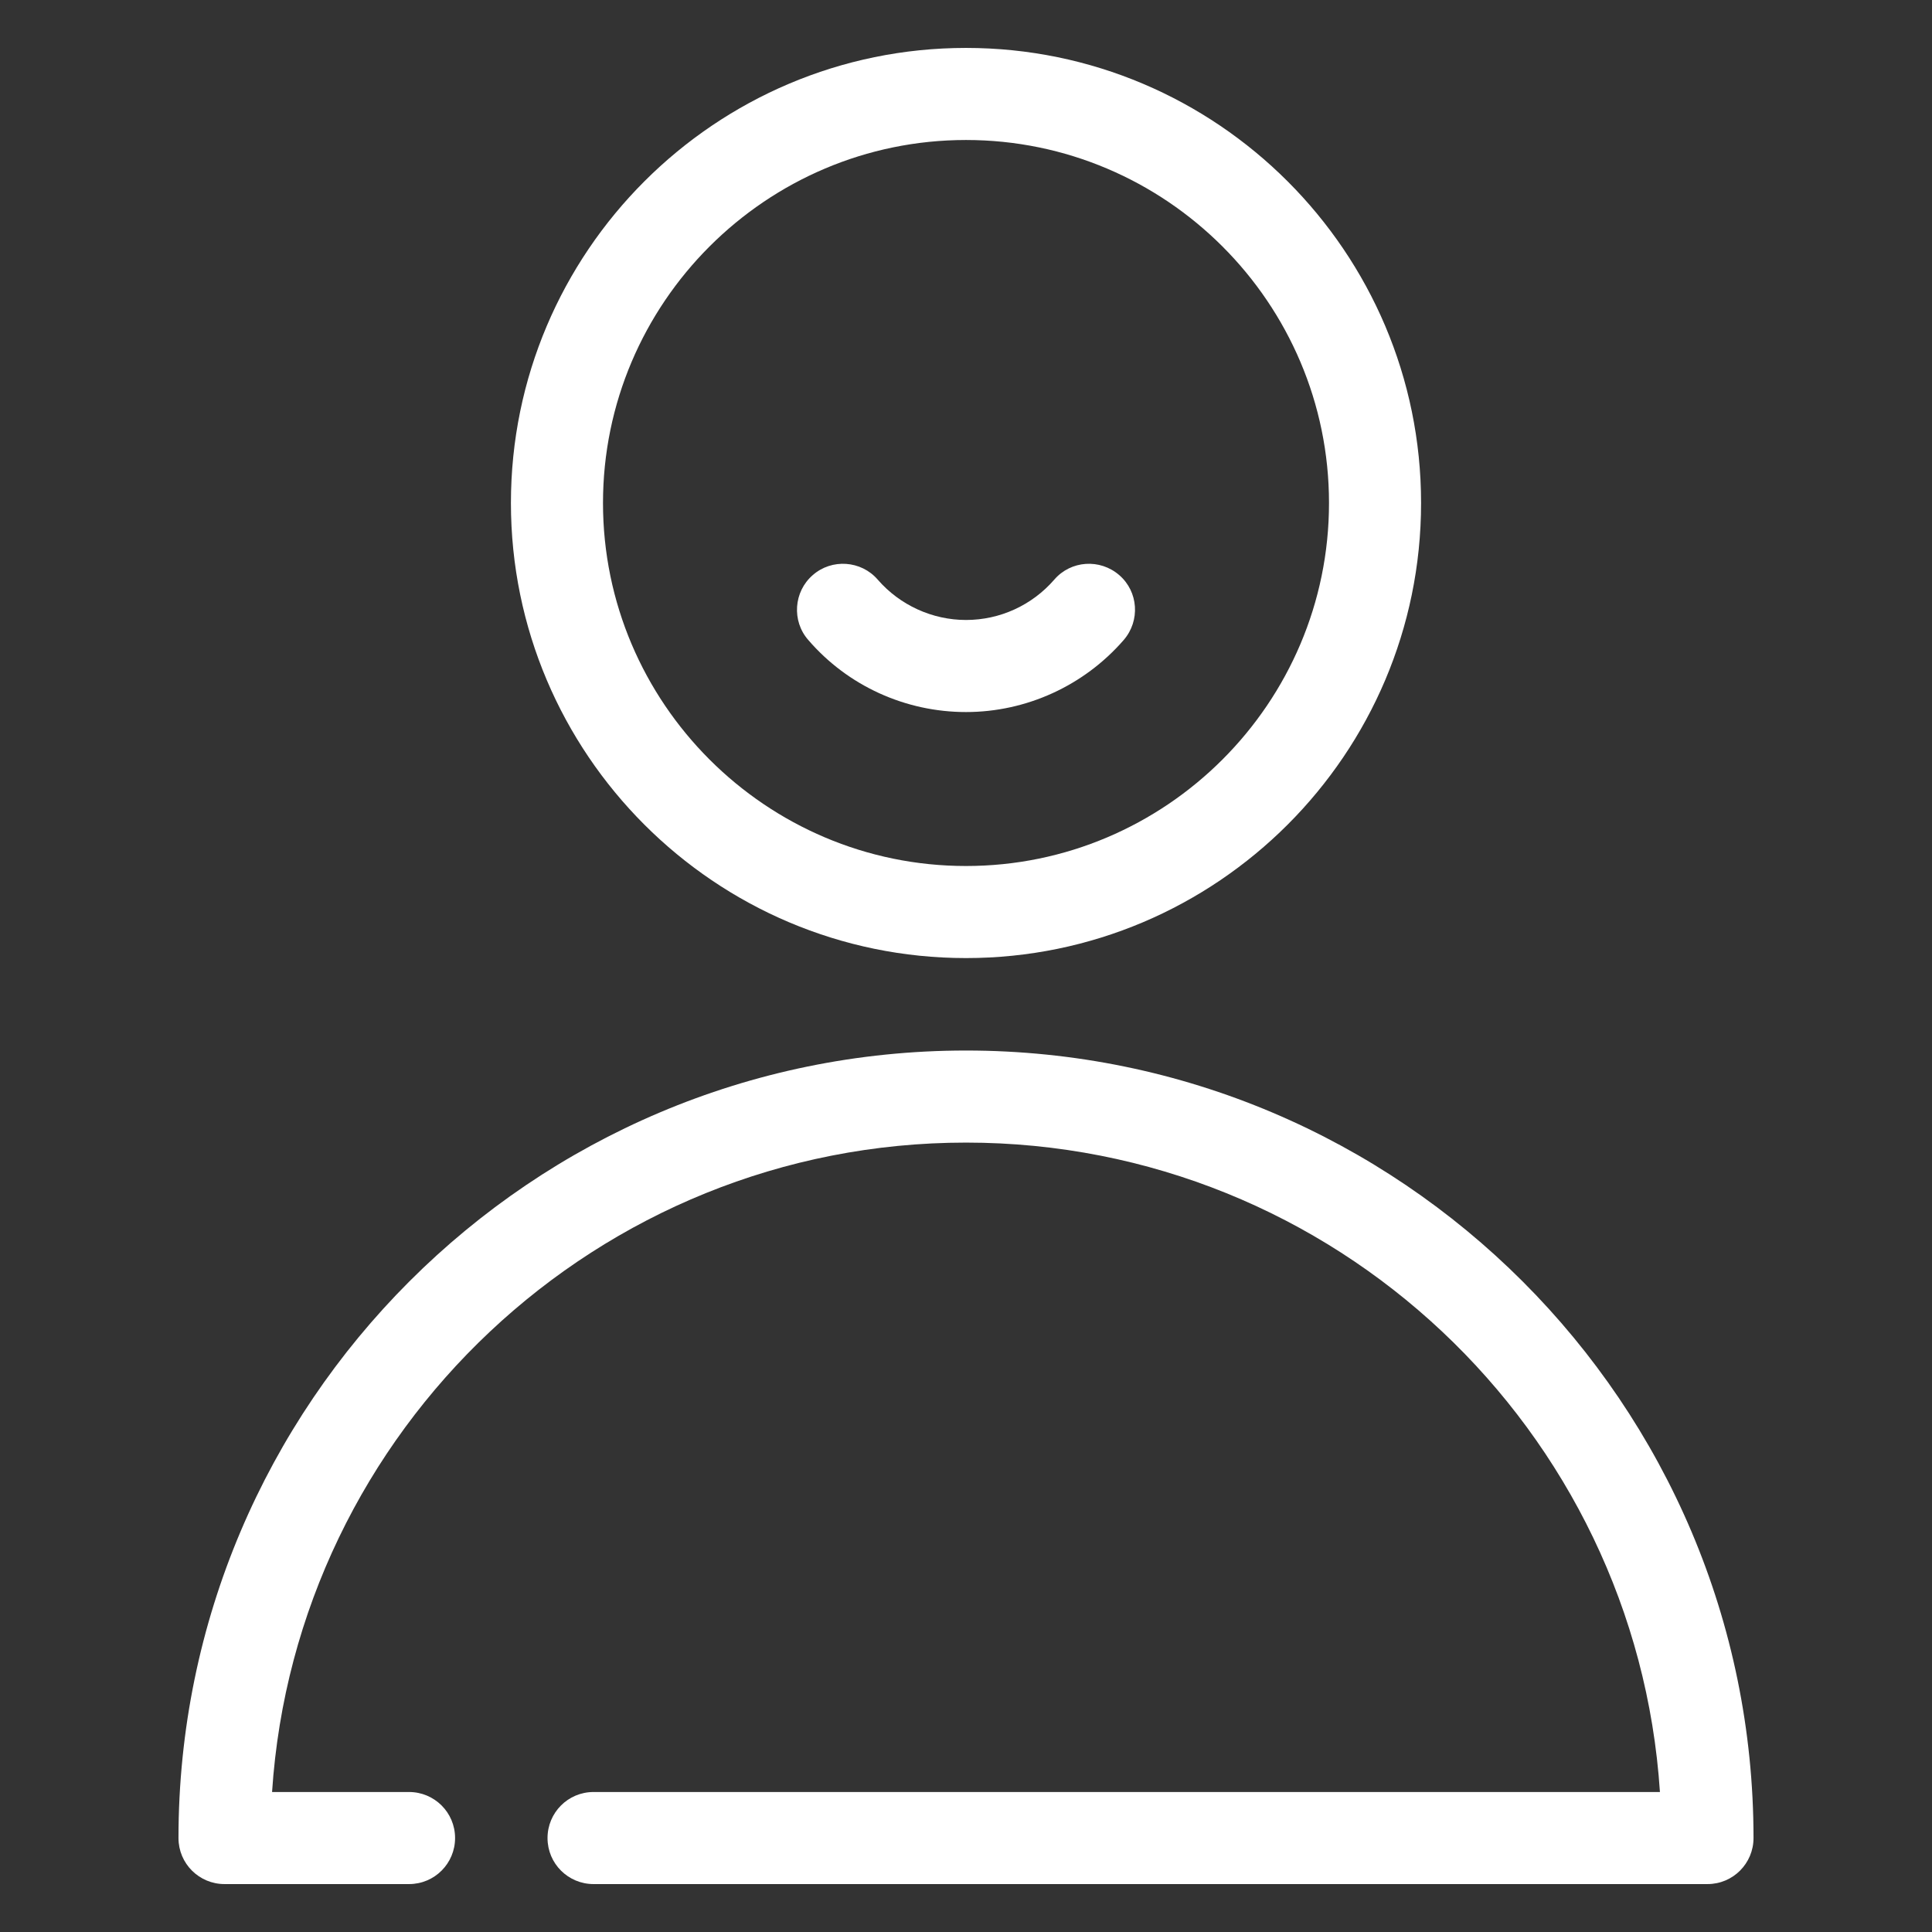 <?xml version="1.0" encoding="utf-8"?>
<!-- Generator: Adobe Illustrator 23.0.4, SVG Export Plug-In . SVG Version: 6.00 Build 0)  -->
<svg version="1.1" id="Layer_1" xmlns="http://www.w3.org/2000/svg" xmlns:xlink="http://www.w3.org/1999/xlink" x="0px" y="0px"
	 viewBox="0 0 512 512" style="enable-background:new 0 0 512 512;" xml:space="preserve">
<rect x="0" y="0" width="512" height="512" fill="#333333" stroke="none"/>
<style type="text/css">
	.st0{fill:#FFFFFF;}
</style>
<g>
	<g>
		<path class="st0" d="M256,253.9c66.5,0,120.6-54.1,120.6-120.6c0-66.5-54.1-120.6-120.6-120.6S135.4,66.8,135.4,133.3
			C135.4,199.8,189.5,253.9,256,253.9z M256,37.1c53,0,96.2,43.2,96.2,96.2S309,229.5,256,229.5s-96.2-43.2-96.2-96.2
			S203,37.1,256,37.1z"/>
		<path class="st0" d="M256,302.8c97.5,0,177.6,76.1,183.9,172.1H157.3c-6.8,0-12.2,5.5-12.2,12.2c0,6.8,5.5,12.2,12.2,12.2h295.2
			c6.8,0,12.2-5.5,12.2-12.2c0-115.1-93.6-208.7-208.7-208.7S47.3,372,47.3,487.1c0,6.8,5.5,12.2,12.2,12.2h48.9
			c6.8,0,12.2-5.5,12.2-12.2c0-6.8-5.5-12.2-12.2-12.2H72.1C78.4,379,158.5,302.8,256,302.8L256,302.8z"/>
		<path class="st0" d="M256,188.7c16,0,31.3-7,41.8-19.1c4.4-5.1,3.9-12.8-1.2-17.2c-5.1-4.4-12.8-3.9-17.2,1.2
			c-5.9,6.8-14.4,10.7-23.4,10.7c-8.9,0-17.5-3.9-23.4-10.7c-4.4-5.1-12.2-5.6-17.2-1.2c-5.1,4.4-5.6,12.2-1.2,17.2
			C224.7,181.8,240,188.7,256,188.7L256,188.7z"/>
	</g>
</g>
</svg>
